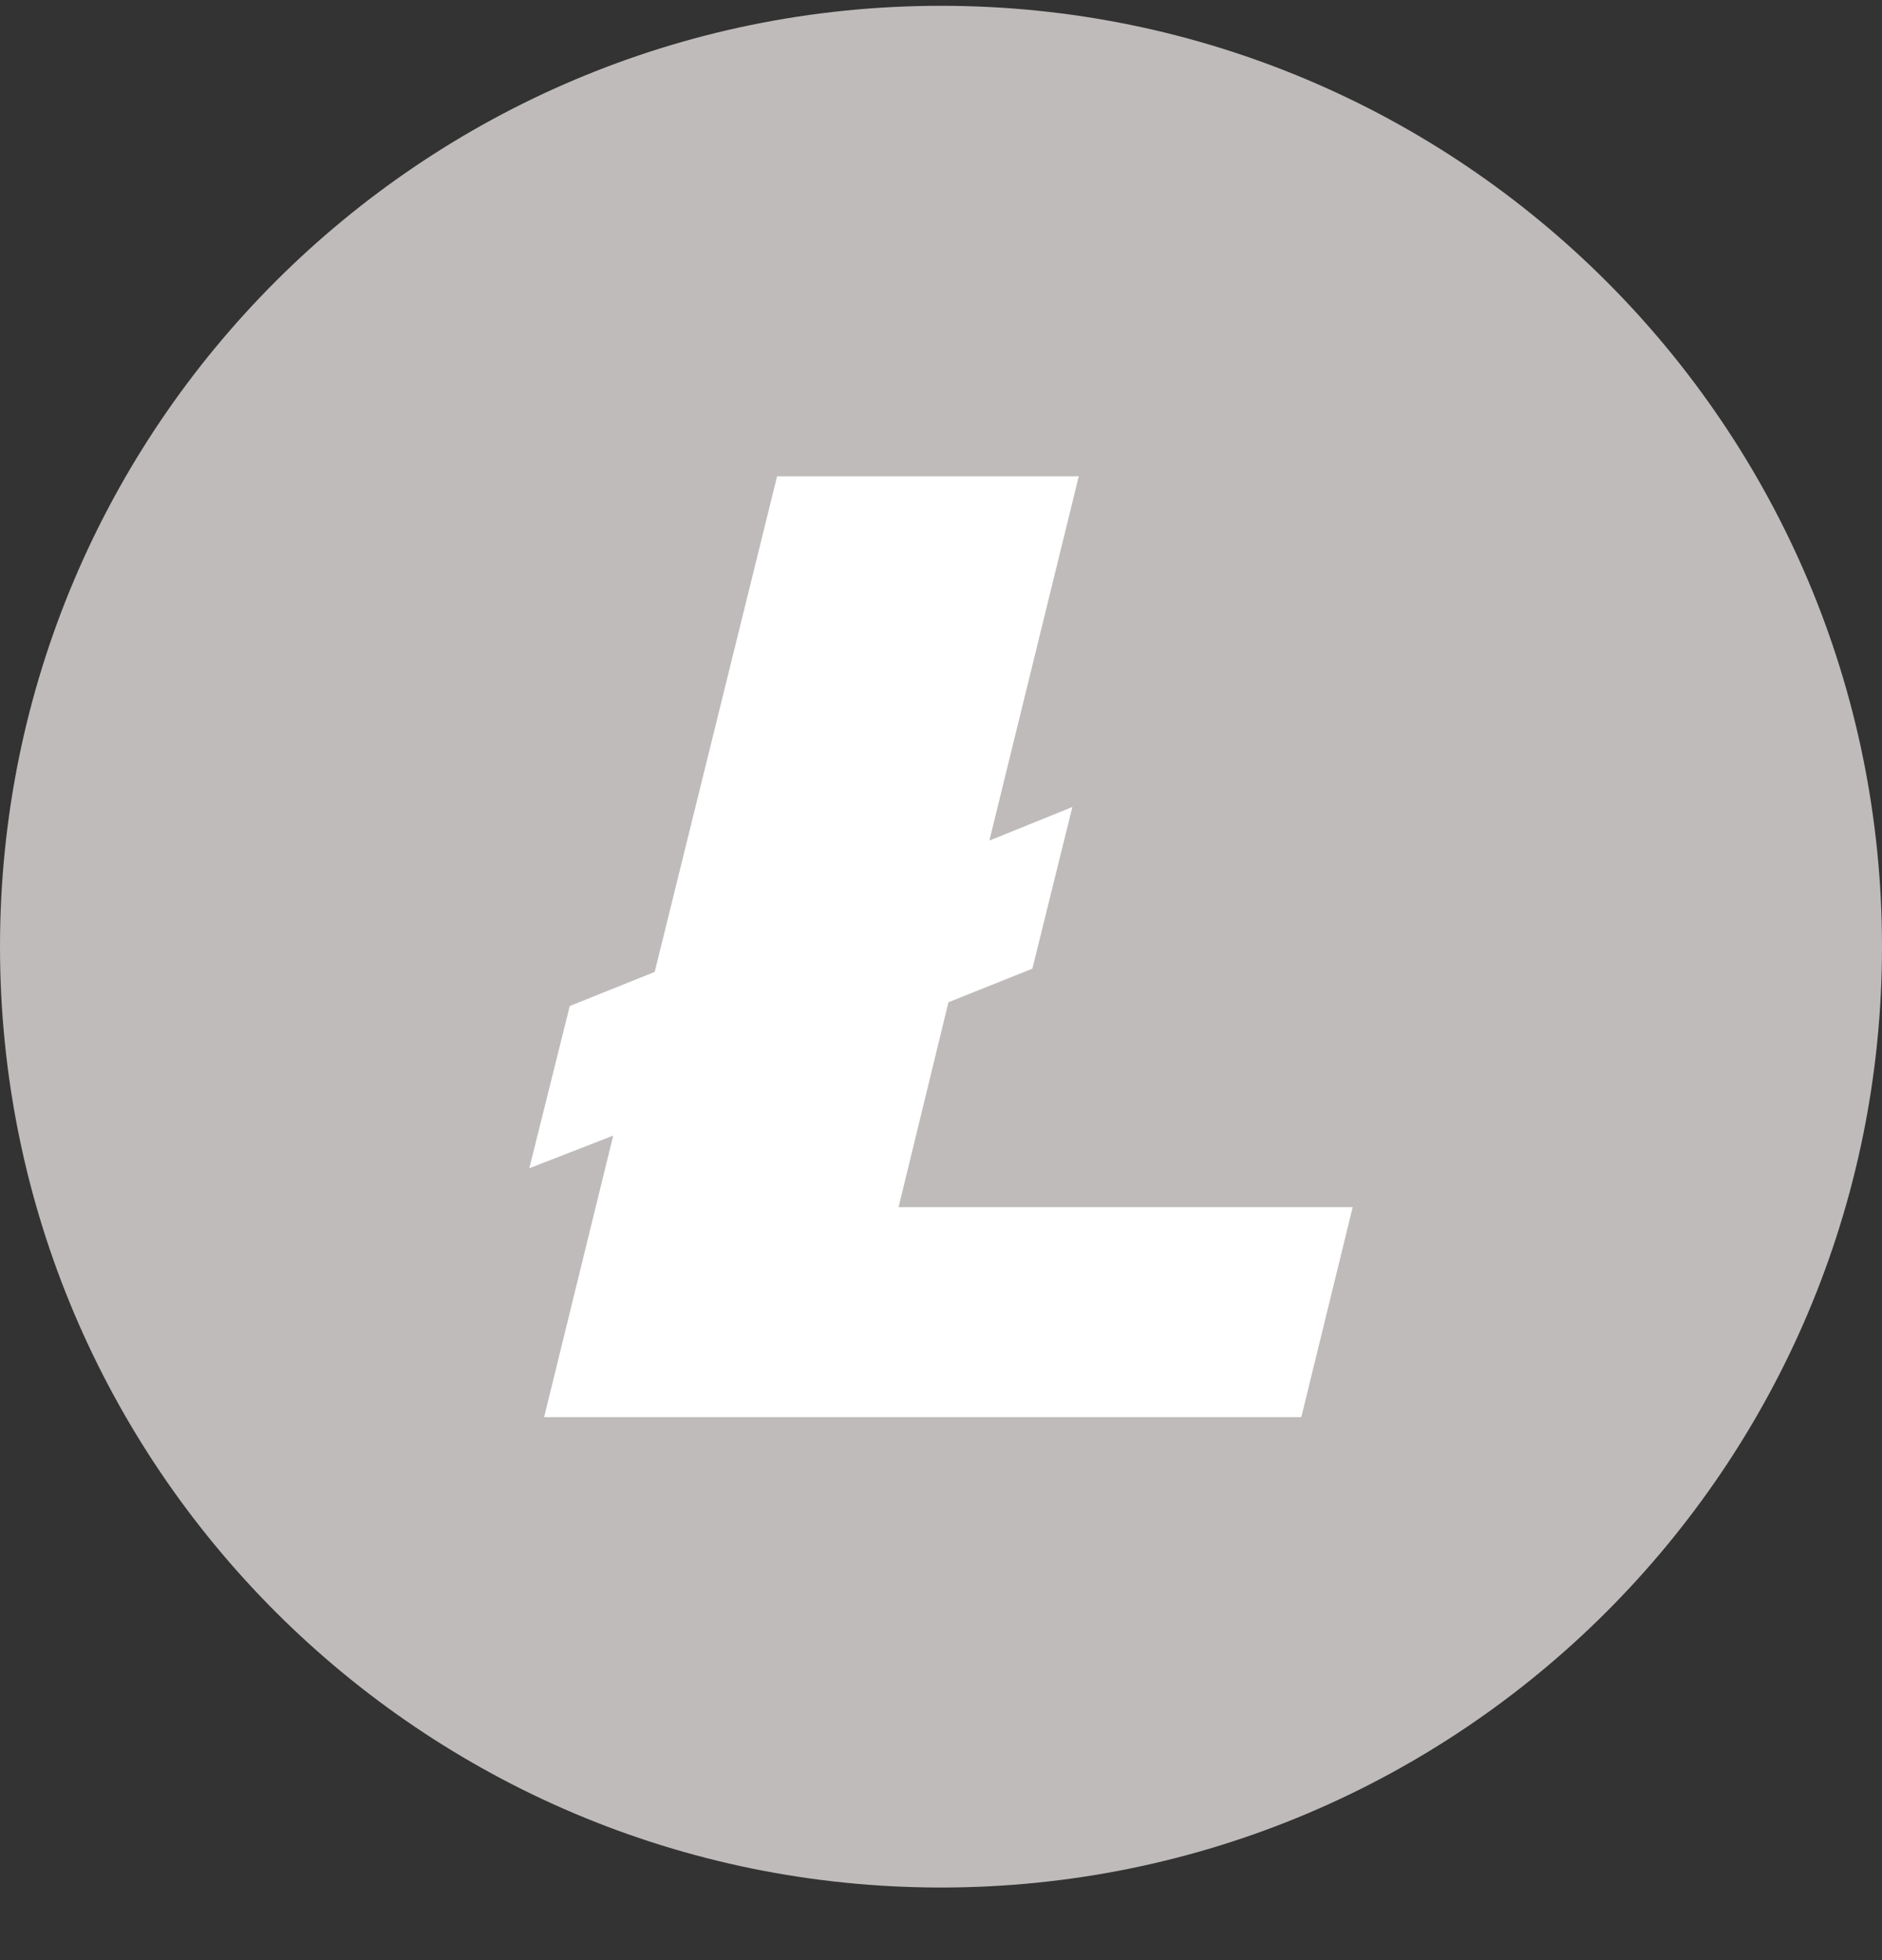 <svg width="24" height="25" viewBox="0 0 24 25" fill="none" xmlns="http://www.w3.org/2000/svg">
<rect x="0" y="0" width="24" height="25" fill="#333333" stroke="none"/>
<g clip-path="url(#clip0_239_2975)">
<path d="M12 24.074C18.627 24.074 24 18.701 24 12.074C24 5.446 18.627 0.074 12 0.074C5.373 0.074 0 5.446 0 12.074C0 18.701 5.373 24.074 12 24.074Z" fill="#BFBBBB"/>
<path fill-rule="evenodd" clip-rule="evenodd" d="M7.82 14.484L6.75 14.9L7.266 12.831L8.349 12.396L9.91 6.074H13.757L12.617 10.721L13.675 10.293L13.165 12.355L12.095 12.783L11.459 15.396H17.25L16.595 18.074H6.939L7.82 14.484Z" fill="white"/>
</g>
<defs>
<clipPath id="clip0_239_2975">
<rect width="24" height="24" fill="white" transform="translate(0 0.074)"/>
</clipPath>
</defs>
</svg>
